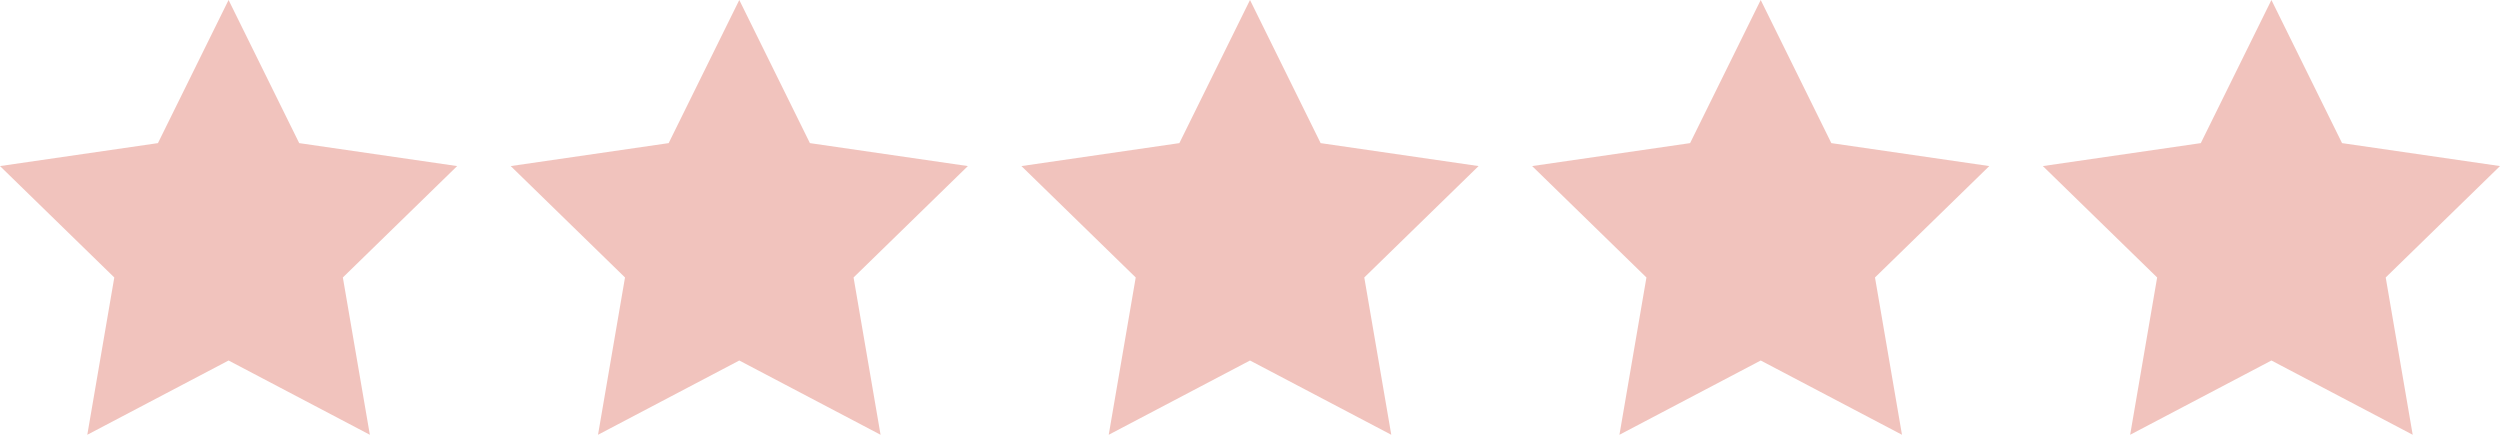 <?xml version="1.0" encoding="UTF-8"?>
<svg width="166.434px" height="28.944px" viewBox="0 0 166.434 28.944" version="1.1" xmlns="http://www.w3.org/2000/svg" xmlns:xlink="http://www.w3.org/1999/xlink">
    <title>Group 2</title>
    <g id="ECMT-1975" stroke="none" stroke-width="1" fill="none" fill-rule="evenodd">
        <g transform="translate(-216.783, -1049)" fill="#F1C3BD" id="Group-3">
            <g transform="translate(125, 967)">
                <g id="Group-2" transform="translate(91, 82)">
                    <polygon id="Star" points="16 24 6.595 28.944 8.392 18.472 0.783 11.056 11.298 9.528 16 0 20.702 9.528 31.217 11.056 23.608 18.472 25.405 28.944"></polygon>
                    <polygon id="Star" points="50 24 40.595 28.944 42.392 18.472 34.783 11.056 45.298 9.528 50 0 54.702 9.528 65.217 11.056 57.608 18.472 59.405 28.944"></polygon>
                    <polygon id="Star" points="84 24 74.595 28.944 76.392 18.472 68.783 11.056 79.298 9.528 84 0 88.702 9.528 99.217 11.056 91.608 18.472 93.405 28.944"></polygon>
                    <polygon id="Star" points="118 24 108.595 28.944 110.392 18.472 102.783 11.056 113.298 9.528 118 0 122.702 9.528 133.217 11.056 125.608 18.472 127.405 28.944"></polygon>
                    <polygon id="Star" points="152 24 142.595 28.944 144.392 18.472 136.783 11.056 147.298 9.528 152 0 156.702 9.528 167.217 11.056 159.608 18.472 161.405 28.944"></polygon>
                </g>
            </g>
        </g>
    </g>
</svg>